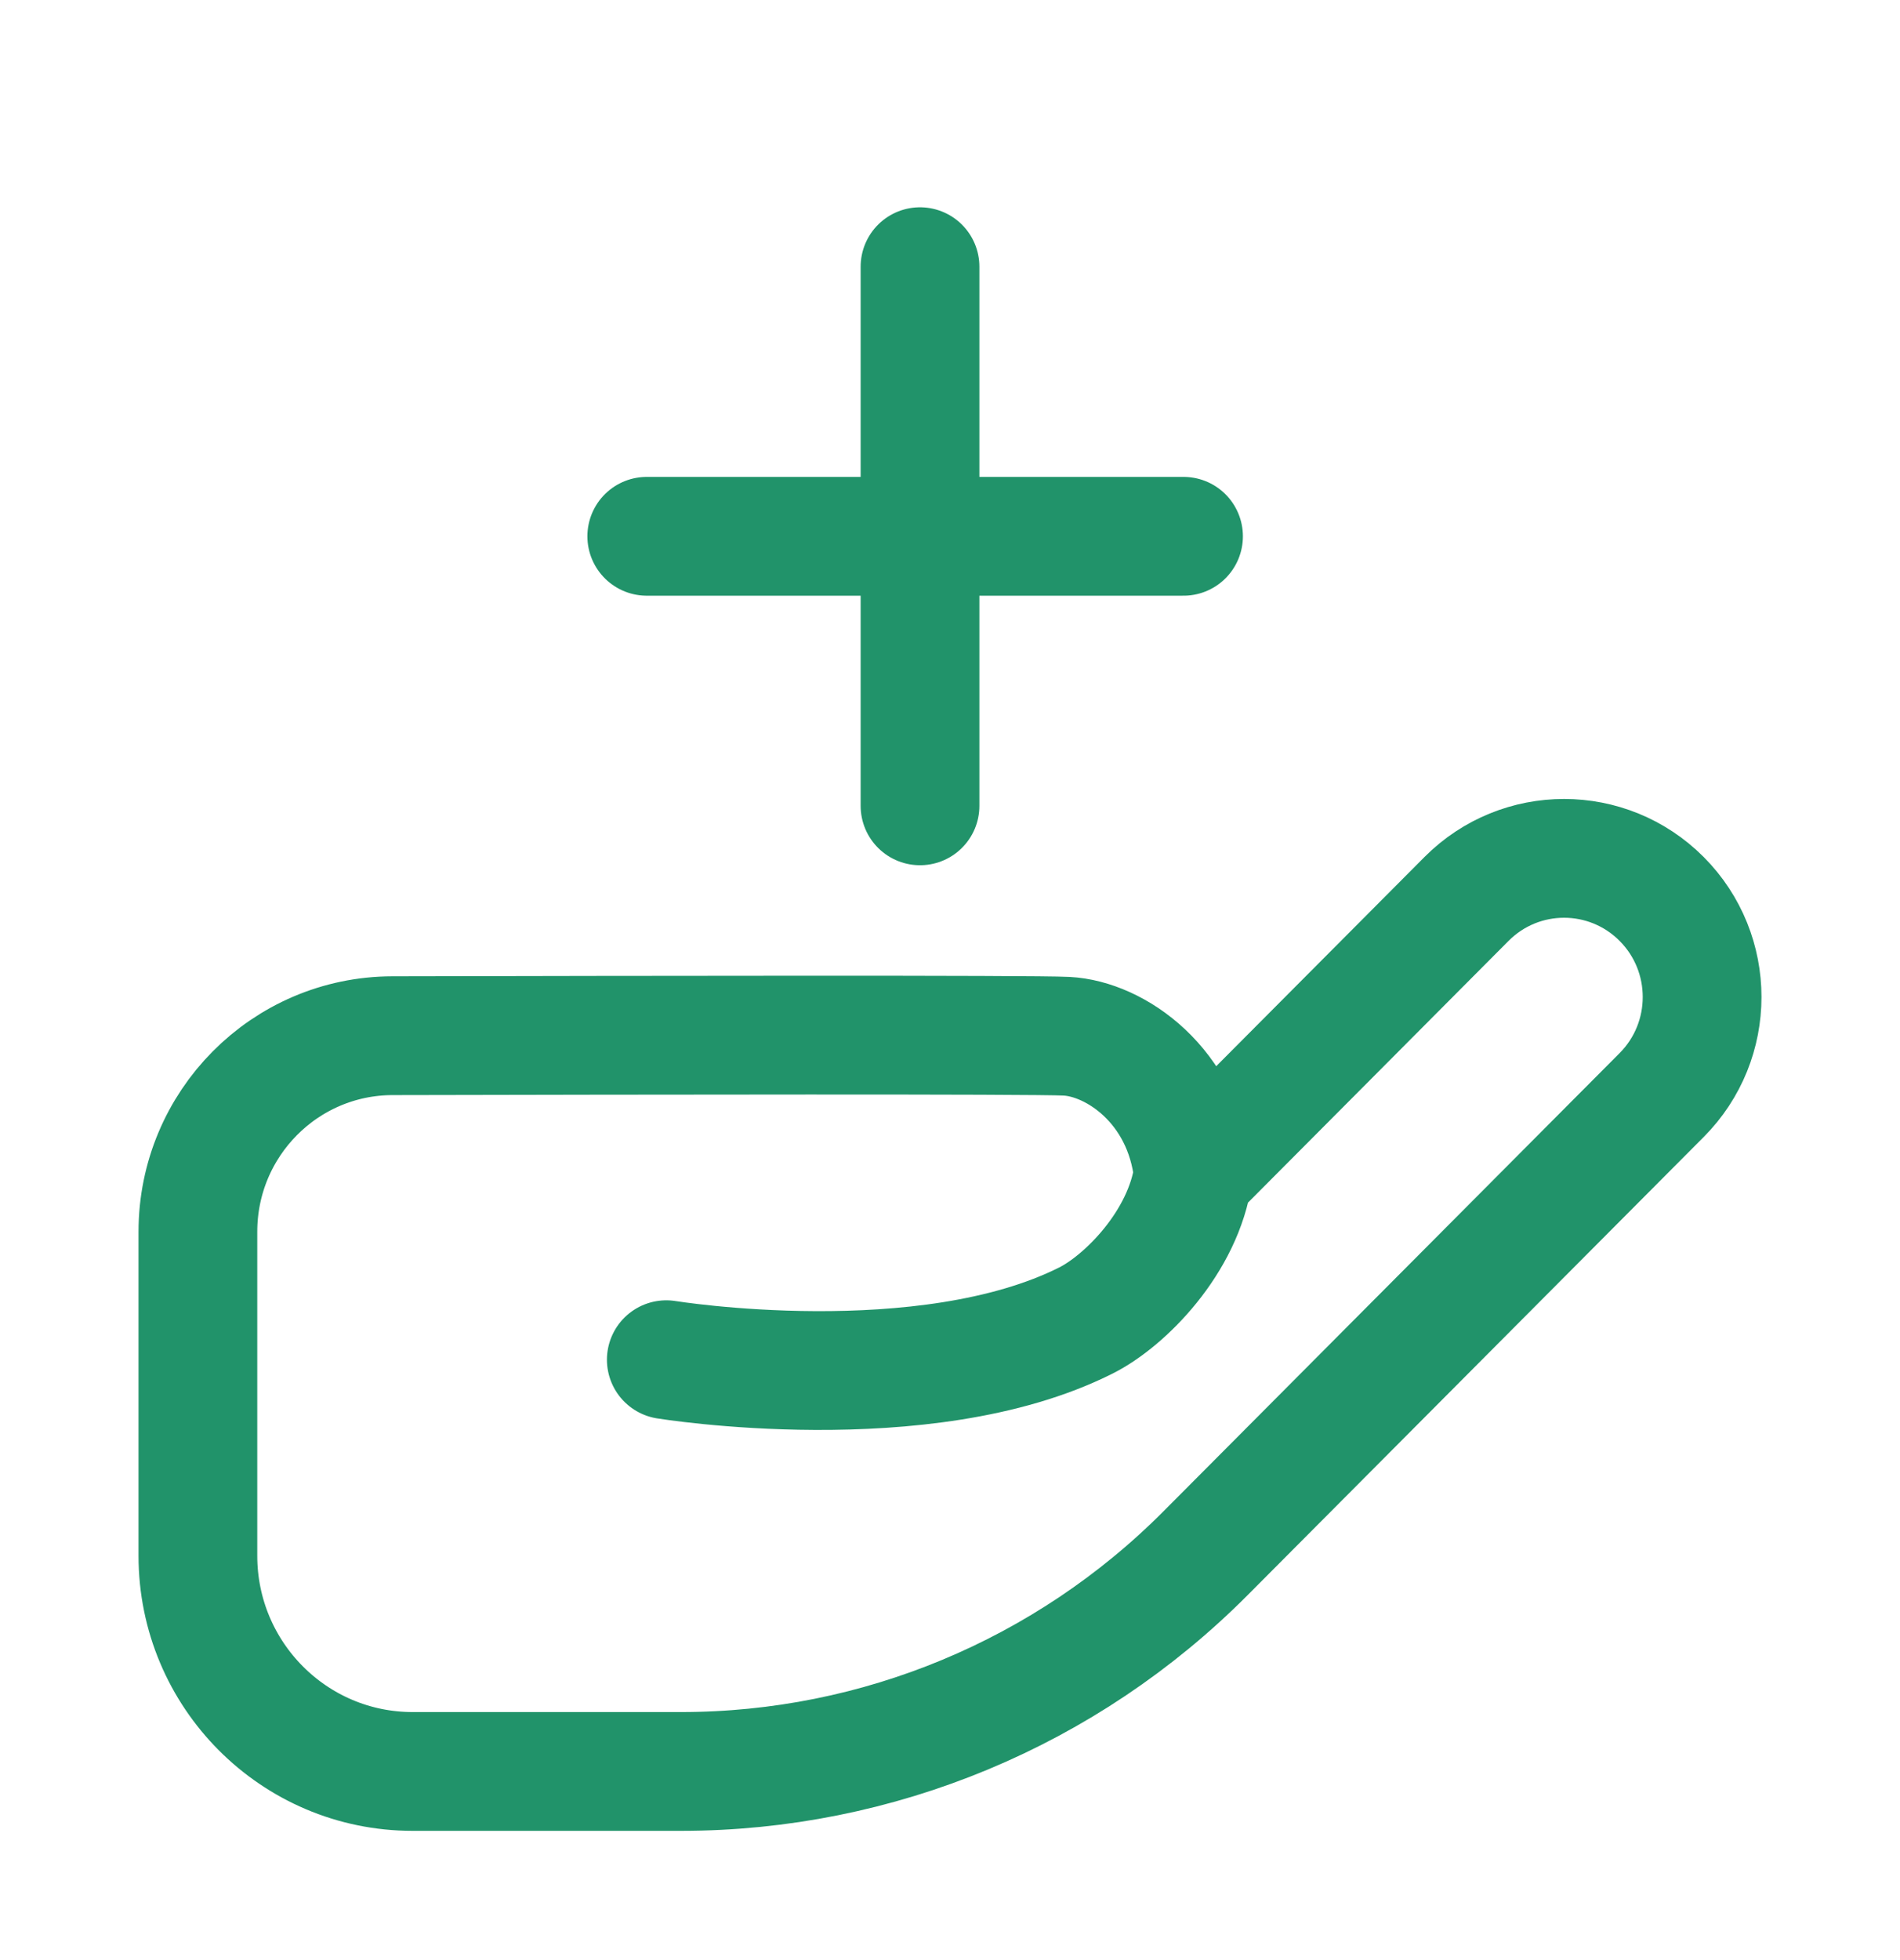 <svg width="32" height="33" viewBox="0 0 32 33" fill="none" xmlns="http://www.w3.org/2000/svg">
<path d="M15.495 4.49V9.029M15.495 9.029V13.567M15.495 9.029H19.933M15.495 9.029H10.893M20.097 19.756L24.7 15.134C25.608 14.223 27.078 14.224 27.986 15.135C28.894 16.047 28.894 17.524 27.986 18.436L20.304 26.15C17.962 28.502 14.785 29.824 11.472 29.824H6.949C4.952 29.824 3.333 28.198 3.333 26.193V20.737C3.333 18.918 4.798 17.441 6.609 17.437C10.747 17.428 17.398 17.417 17.961 17.446C18.782 17.487 19.933 18.271 20.097 19.756ZM20.097 19.756C19.933 20.912 18.947 21.902 18.289 22.232C15.569 23.598 11.222 22.892 11.222 22.892" stroke="#21936A" stroke-width="2" stroke-linecap="round" stroke-linejoin="round"/>
</svg>
